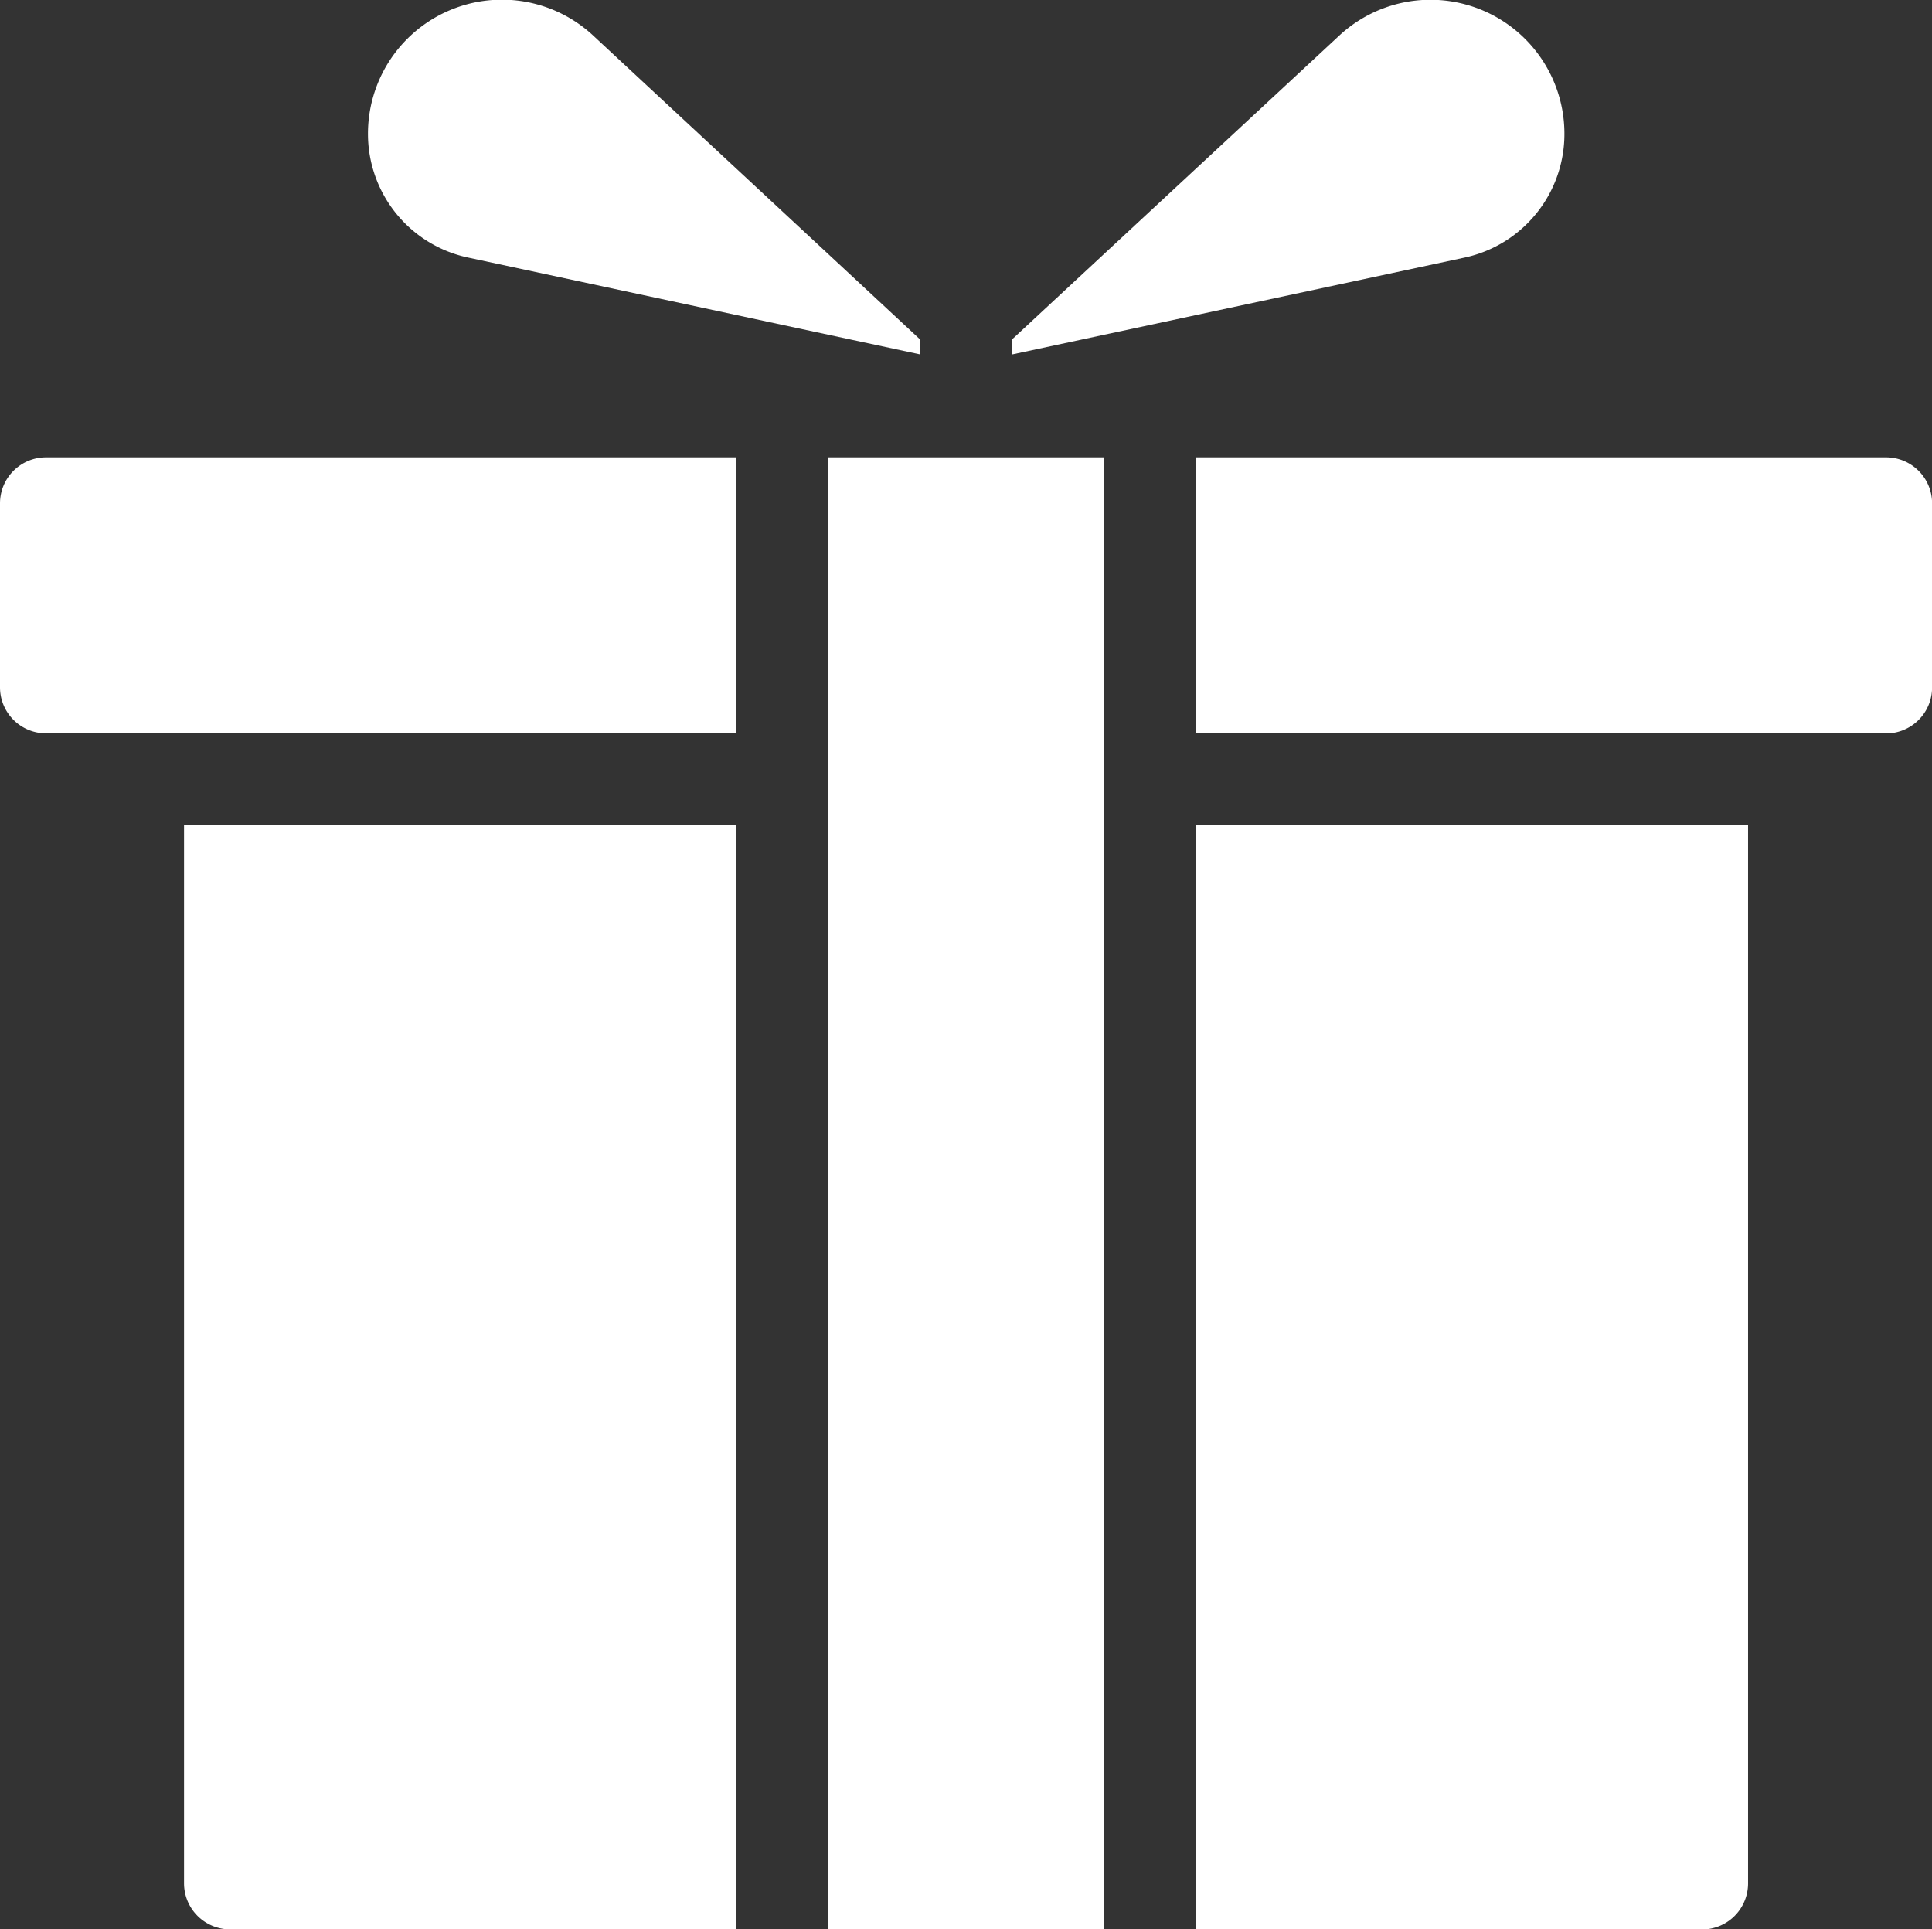 <svg xmlns="http://www.w3.org/2000/svg" width="20.566" height="20.537" viewBox="0 0 20.566 20.537">
  <rect x="0" y="0" width="20.566" height="20.537" fill="#333333" stroke="none"/>
  <defs>
    <style>
      .cls-1 {
        fill: #fff;
        fill-rule: evenodd;
      }
    </style>
  </defs>
  <g id="noun-gift-6435367" transform="translate(-3 -3.059)">
    <g id="Group_20589" data-name="Group 20589" transform="translate(3 3.059)">
      <g id="Group_20588" data-name="Group 20588">
        <path id="Path_22996" data-name="Path 22996" class="cls-1" d="M348.876,261v11.752H343.49a.49.49,0,0,1-.49-.49V261Z" transform="translate(-341.041 -252.215)"/>
        <path id="Path_22997" data-name="Path 22997" class="cls-1" d="M359.938,253H357v15.67h2.938Z" transform="translate(-348.186 -248.132)"/>
        <path id="Path_22998" data-name="Path 22998" class="cls-1" d="M365,261h5.876v11.263a.49.49,0,0,1-.49.49H365Z" transform="translate(-352.268 -252.215)"/>
        <path id="Path_22999" data-name="Path 22999" class="cls-1" d="M346.835,253v2.938H339.49a.49.49,0,0,1-.49-.49V253.49a.49.49,0,0,1,.49-.49Z" transform="translate(-339 -248.132)"/>
        <path id="Path_23000" data-name="Path 23000" class="cls-1" d="M365,253h7.345a.49.49,0,0,1,.49.49v1.959a.49.49,0,0,1-.49.49H365Z" transform="translate(-352.268 -248.132)"/>
        <path id="Path_23001" data-name="Path 23001" class="cls-1" d="M352.876,246.671v.16l-4.813-1.031A1.345,1.345,0,0,1,347,244.485h0a1.426,1.426,0,0,1,2.4-1.045Z" transform="translate(-343.083 -243.059)"/>
        <path id="Path_23002" data-name="Path 23002" class="cls-1" d="M361,246.832v-.16l3.48-3.231a1.426,1.426,0,0,1,2.4,1.045h0a1.345,1.345,0,0,1-1.063,1.315Z" transform="translate(-350.227 -243.059)"/>
      </g>
    </g>
  </g>
</svg>
